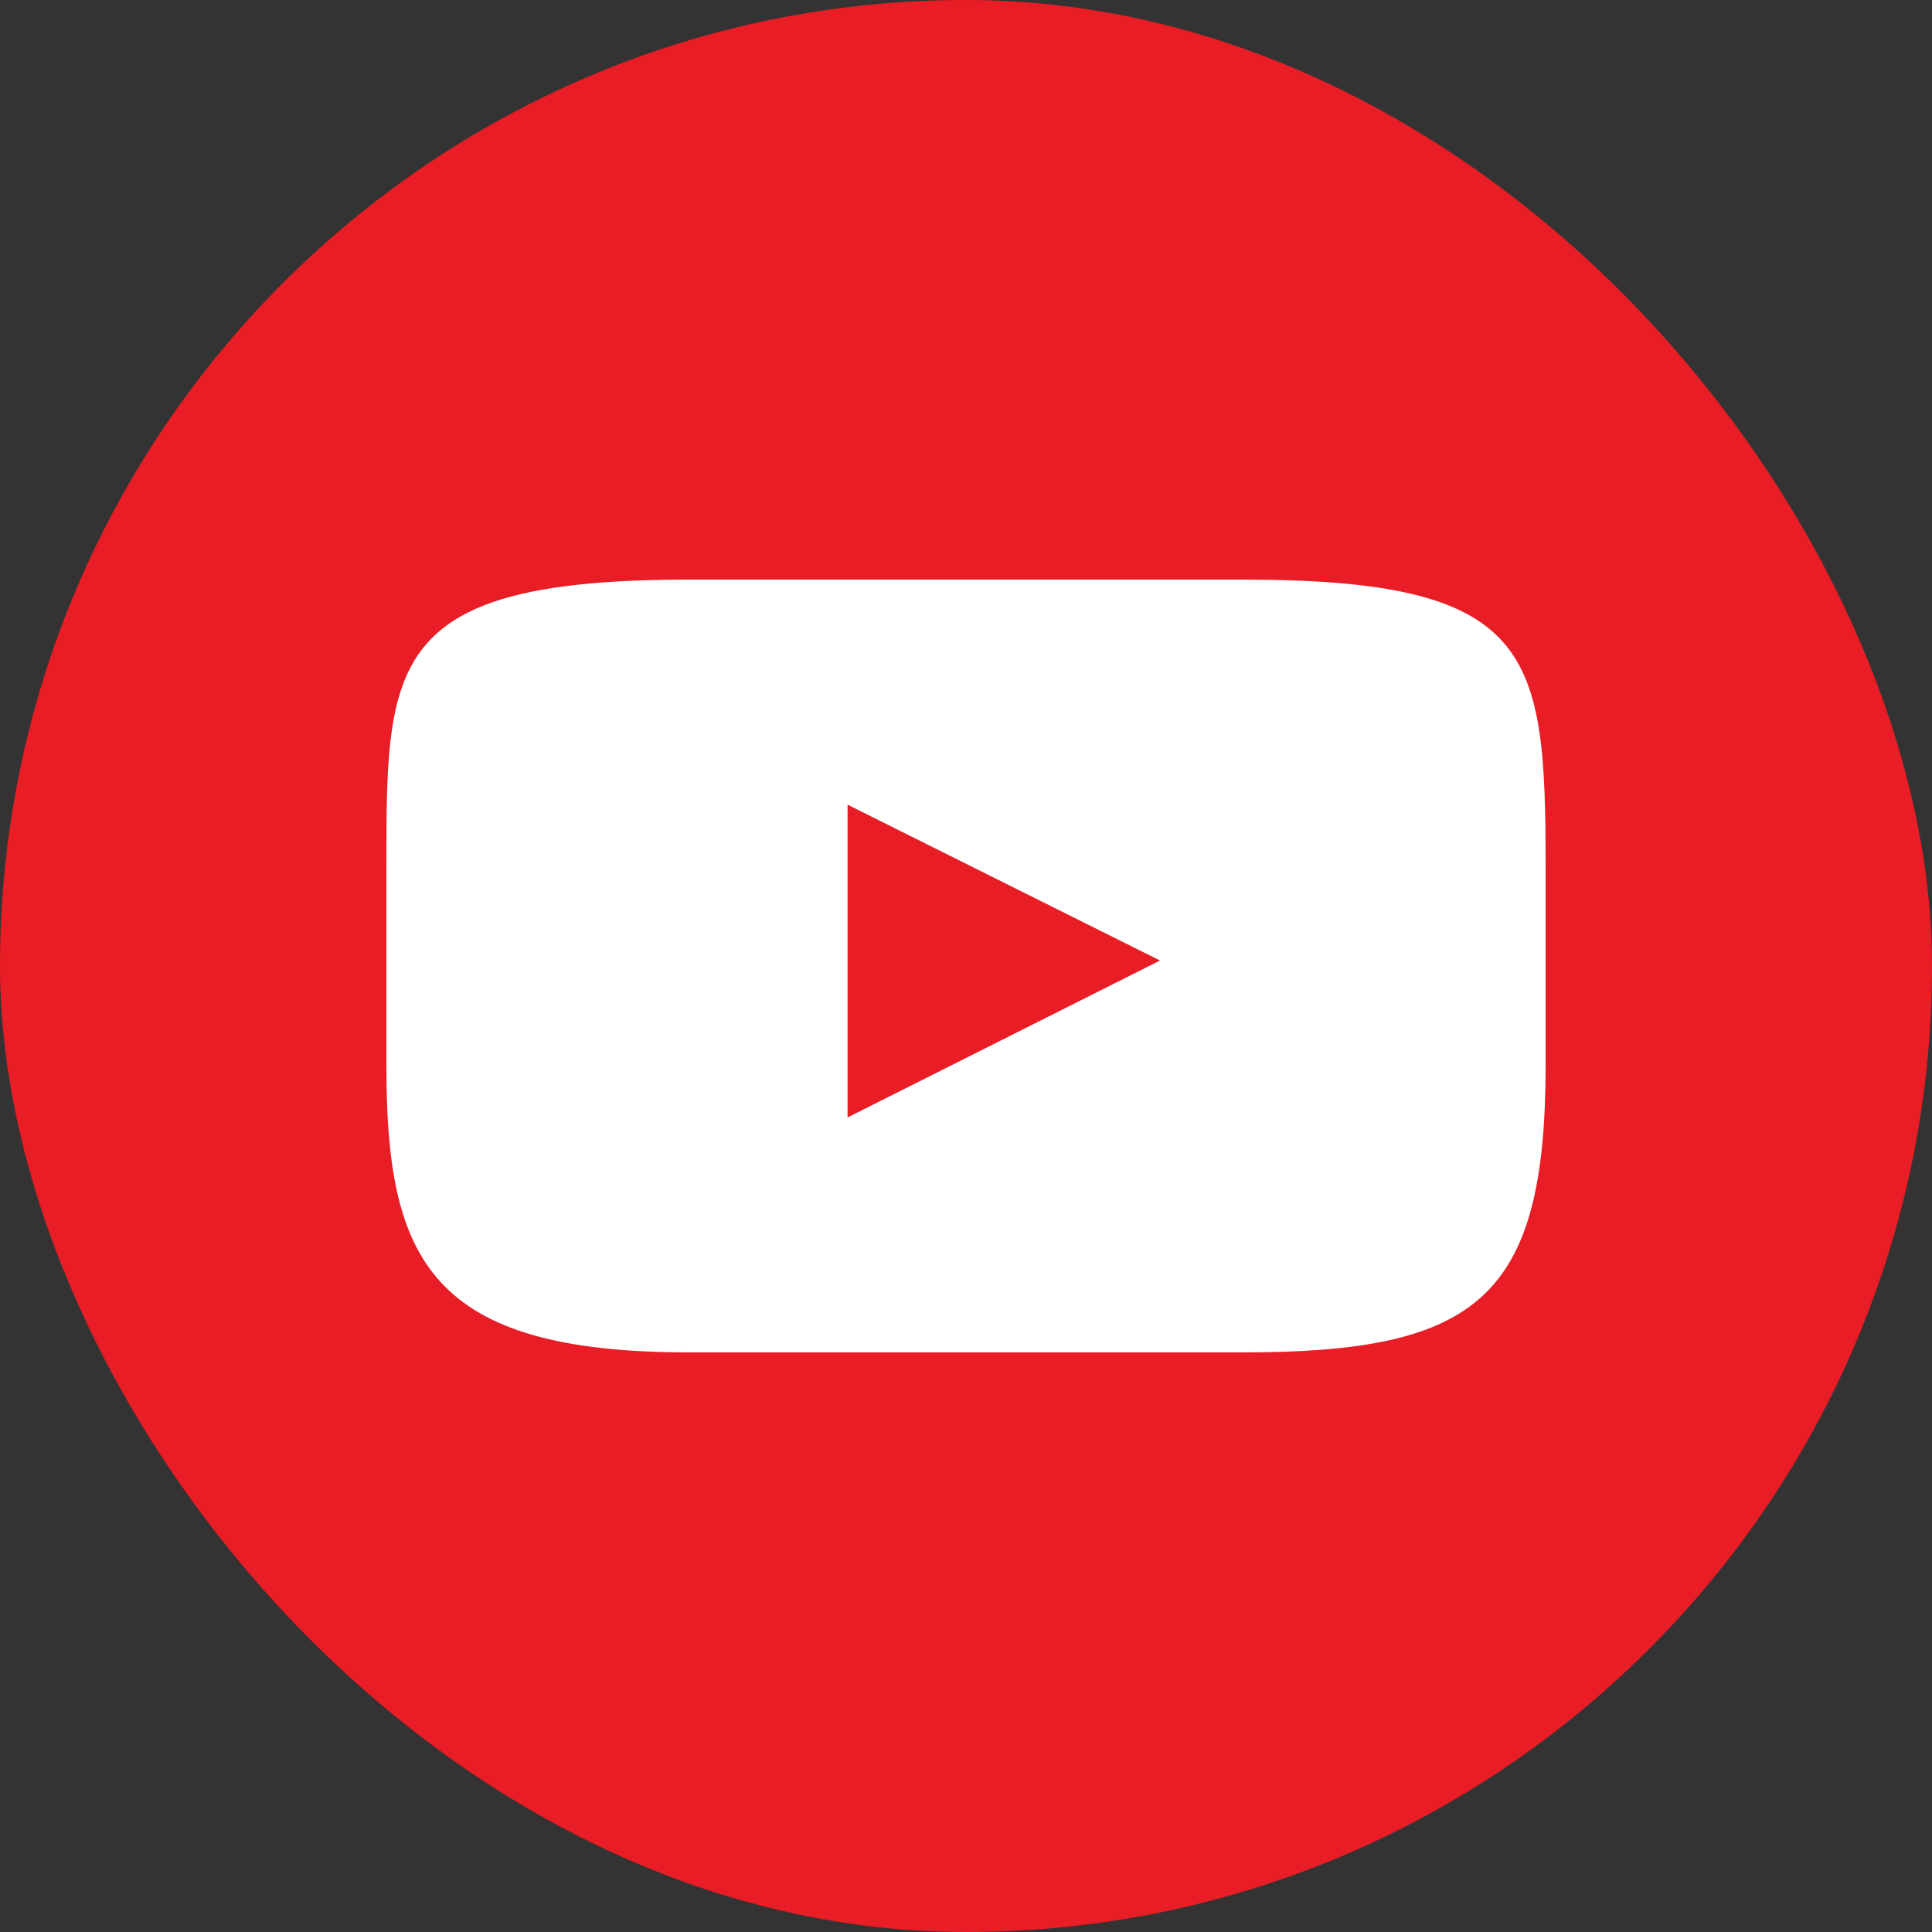 <svg width="30" height="30" viewBox="0 0 30 30" fill="none" xmlns="http://www.w3.org/2000/svg">
<rect x="0" y="0" width="30" height="30" fill="#333333" stroke="none"/>
<rect width="30" height="30" rx="15" fill="#E81D25"/>
<path fill-rule="evenodd" clip-rule="evenodd" d="M10.703 21H19.297C22.943 21 24 20.157 24 16.547V13.453C24 10.121 23.822 9 19.297 9H10.703C6 9 6 10.287 6 13.453V16.547C6 19.558 6.666 21 10.703 21ZM18.013 14.915L13.161 12.495V17.352L18.013 14.915Z" fill="white"/>
</svg>

